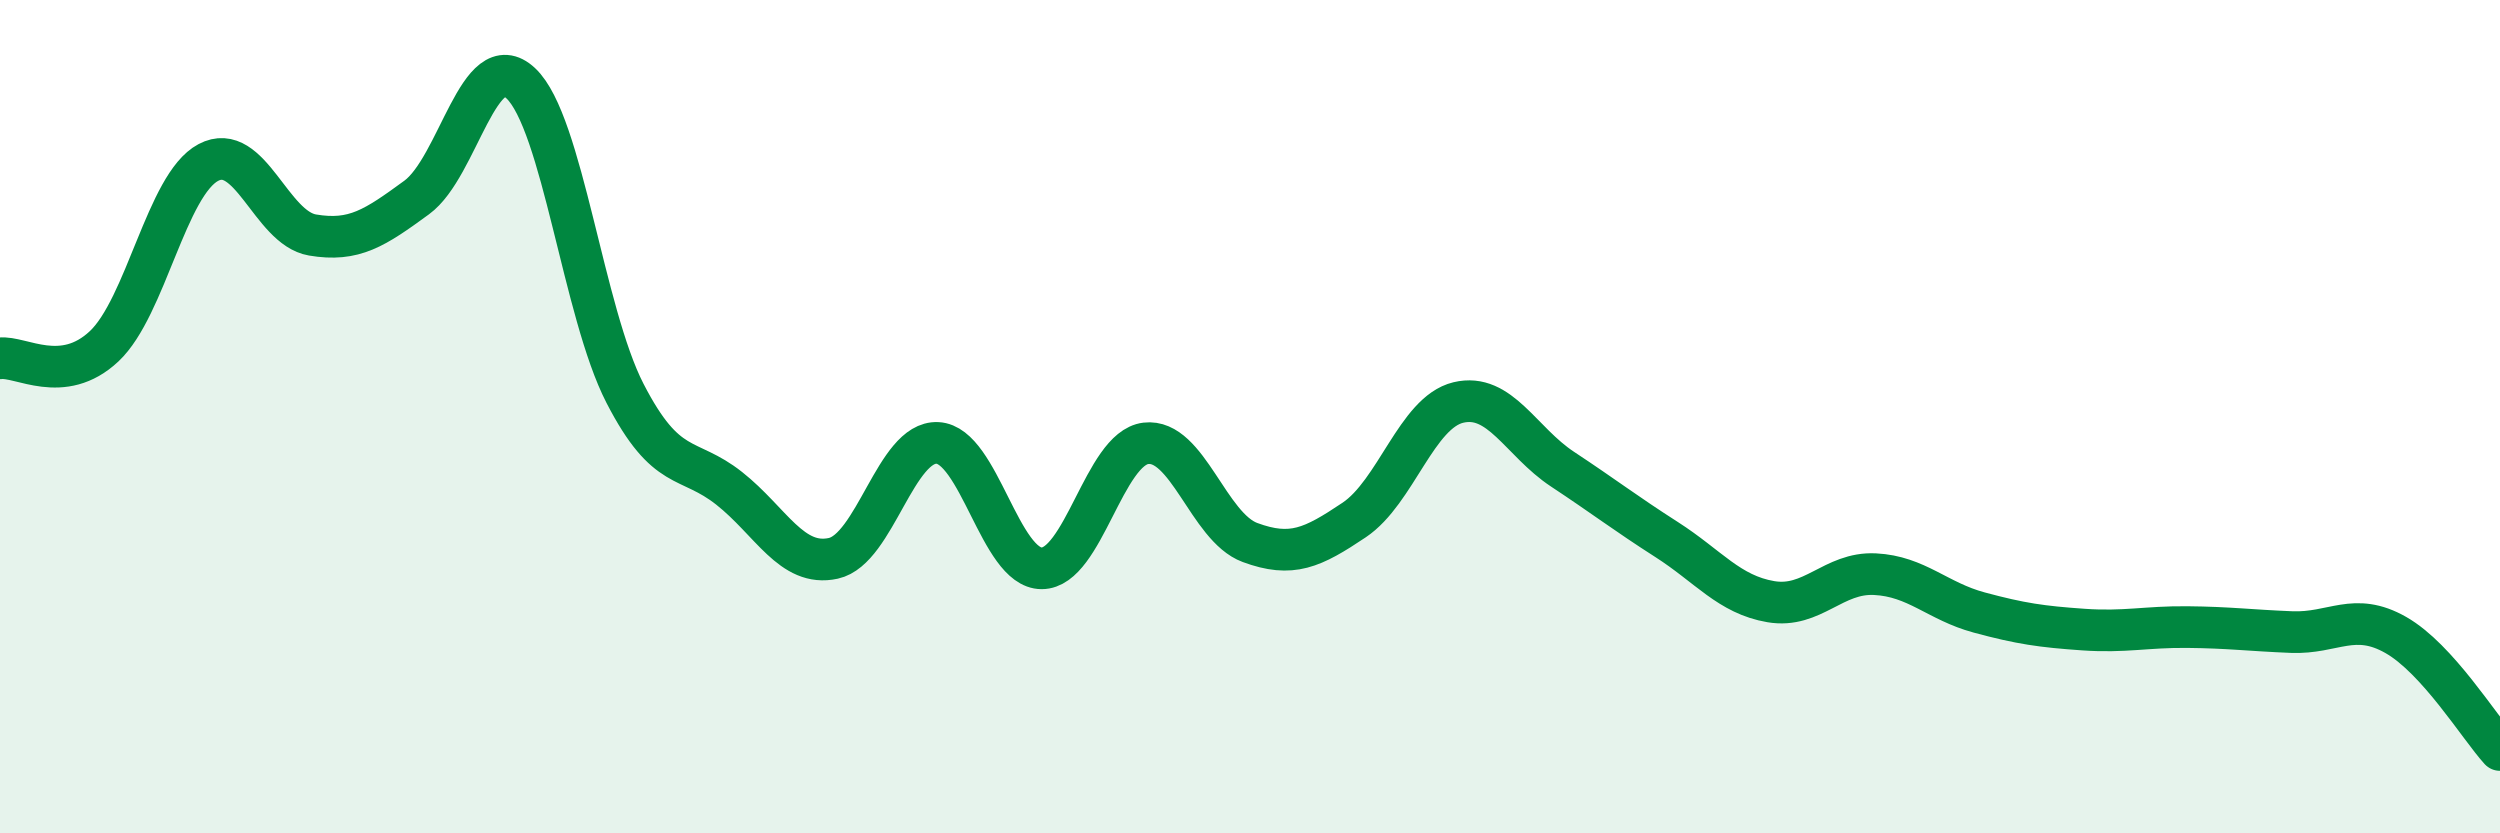 
    <svg width="60" height="20" viewBox="0 0 60 20" xmlns="http://www.w3.org/2000/svg">
      <path
        d="M 0,8.6 C 0.5,8.54 1.5,9.25 2.5,8.31 C 3.5,7.37 4,4.43 5,3.9 C 6,3.37 6.5,5.47 7.5,5.64 C 8.5,5.81 9,5.47 10,4.74 C 11,4.01 11.5,1.06 12.5,2 C 13.5,2.94 14,7.5 15,9.44 C 16,11.38 16.5,10.93 17.5,11.72 C 18.5,12.51 19,13.62 20,13.4 C 21,13.18 21.5,10.58 22.5,10.63 C 23.5,10.68 24,13.64 25,13.64 C 26,13.64 26.5,10.76 27.5,10.64 C 28.5,10.52 29,12.65 30,13.02 C 31,13.39 31.5,13.15 32.5,12.48 C 33.5,11.81 34,9.9 35,9.66 C 36,9.42 36.5,10.6 37.5,11.26 C 38.5,11.92 39,12.31 40,12.95 C 41,13.59 41.5,14.27 42.5,14.44 C 43.5,14.61 44,13.73 45,13.78 C 46,13.83 46.5,14.43 47.5,14.7 C 48.5,14.97 49,15.04 50,15.11 C 51,15.18 51.5,15.04 52.5,15.05 C 53.5,15.06 54,15.13 55,15.17 C 56,15.21 56.5,14.67 57.5,15.24 C 58.5,15.81 59.5,17.45 60,18L60 20L0 20Z"
        fill="#008740"
        opacity="0.1"
        stroke-linecap="round"
        stroke-linejoin="round"
      />
      <path
        d="M 0,8.6 C 0.5,8.54 1.5,9.25 2.5,8.31 C 3.5,7.37 4,4.43 5,3.9 C 6,3.37 6.5,5.47 7.5,5.64 C 8.5,5.81 9,5.47 10,4.74 C 11,4.01 11.5,1.06 12.5,2 C 13.5,2.94 14,7.5 15,9.44 C 16,11.38 16.5,10.93 17.5,11.72 C 18.5,12.51 19,13.62 20,13.4 C 21,13.18 21.5,10.58 22.5,10.63 C 23.5,10.68 24,13.64 25,13.64 C 26,13.64 26.5,10.76 27.5,10.64 C 28.5,10.52 29,12.65 30,13.02 C 31,13.39 31.5,13.15 32.5,12.48 C 33.5,11.81 34,9.9 35,9.66 C 36,9.42 36.5,10.6 37.5,11.26 C 38.5,11.92 39,12.31 40,12.95 C 41,13.59 41.5,14.27 42.5,14.44 C 43.5,14.61 44,13.73 45,13.78 C 46,13.83 46.5,14.43 47.5,14.7 C 48.5,14.97 49,15.04 50,15.11 C 51,15.18 51.5,15.04 52.5,15.05 C 53.5,15.06 54,15.13 55,15.17 C 56,15.21 56.5,14.67 57.5,15.24 C 58.5,15.81 59.5,17.45 60,18"
        stroke="#008740"
        stroke-width="1"
        fill="none"
        stroke-linecap="round"
        stroke-linejoin="round"
      />
    </svg>
  